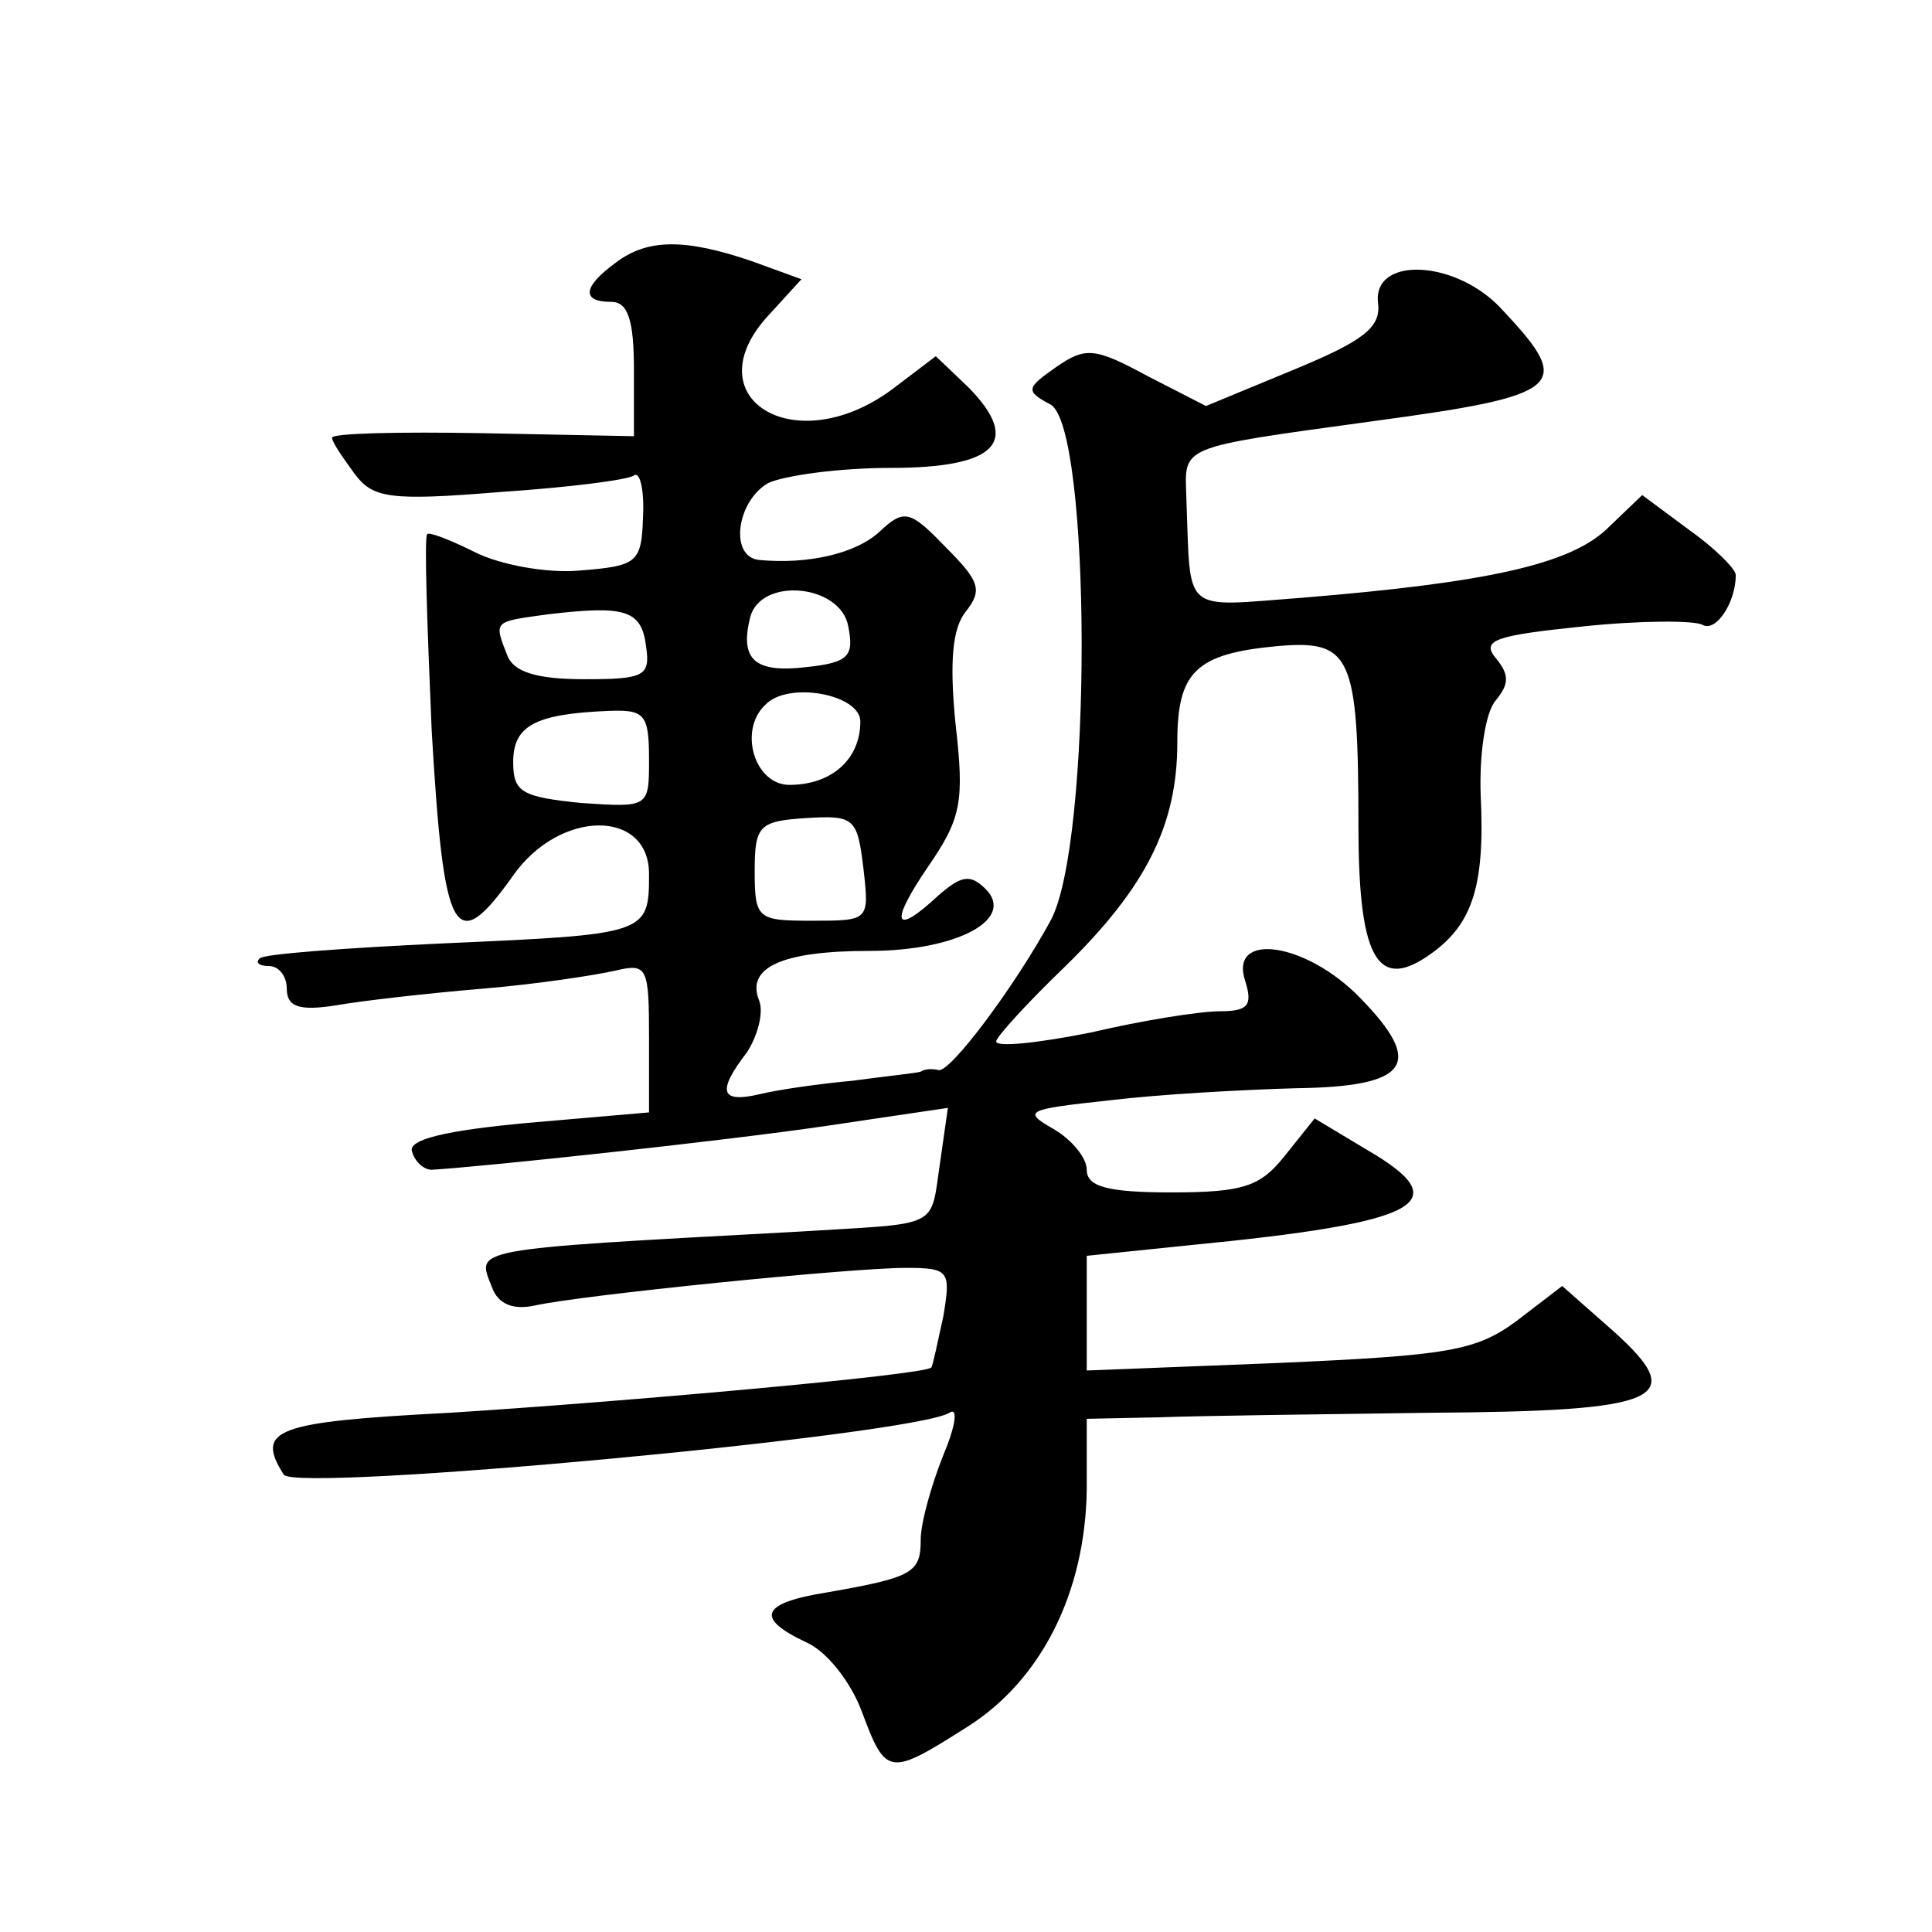 <?xml version="1.0" standalone="no"?>
<!DOCTYPE svg PUBLIC "-//W3C//DTD SVG 20010904//EN"
 "http://www.w3.org/TR/2001/REC-SVG-20010904/DTD/svg10.dtd">
<svg version="1.0" xmlns="http://www.w3.org/2000/svg"
 width="128pt" height="128pt" viewBox="0 0 128 128"
 preserveAspectRatio="xMidYMid meet">
<g transform="translate(0,128) scale(0.1,-0.1)"
fill="#0" stroke="none">
<path d="M408 1106 c-22 -16 -23 -26 -3 -26 11 0 15 -12 15 -45 l0 -44 -100 2 c-55
1 -100 0 -100 -3 0 -3 7 -13 15 -24 12 -16 23 -18 96 -12 45 3 85 8 89 11 4 3 7
-10 6 -28 -1 -30 -4 -32 -42 -35 -22 -2 -53 4 -69 12 -16 8 -31 14 -32 12 -2 -2
0 -60 3 -130 8 -137 15 -151 54 -96 31 44 90 44 90 1 0 -40 -1 -40 -136 -46 -64
-3 -120 -7 -122 -10 -3 -3 0 -5 6 -5 7 0 12 -7 12 -15 0 -12 8 -15 33 -11 17 3
61 8 97 11 36 3 75 9 88 12 21 5 22 2 22 -45 l0 -49 -81 -7 c-54 -5 -79 -11 -76
-19 2 -7 8 -12 13 -12 34 2 193 19 261 29 l81 12 -5 -35 c-7 -46 2 -41 -94 -47
-222 -12 -213 -11 -203 -37 4 -11 14 -15 28 -12 31 7 210 25 246 25 29 0 30 -2
25 -32 -4 -18 -7 -33 -8 -34 -4 -5 -208 -23 -319 -30 -116 -6 -129 -11 -110 -41
8 -12 417 26 441 41 6 4 4 -9 -4 -28 -8 -20 -15 -45 -15 -56 0 -22 -5 -25 -62 -35
-44 -7 -48 -17 -14 -33 14 -6 30 -27 37 -46 16 -43 18 -43 70 -10 49 31 78 89 79
157 l0 47 48 1 c26 1 106 2 179 3 155 1 172 9 122 54 l-34 30 -30 -23 c-27 -20
-45 -23 -158 -28 l-127 -5 0 38 0 38 68 7 c154 15 178 28 118 63 l-35 21 -20 -25
c-16 -20 -27 -24 -75 -24 -43 0 -56 4 -56 15 0 8 -10 20 -22 27 -21 12 -18 13 37
19 33 4 88 7 123 8 76 1 86 16 43 60 -36 37 -87 44 -76 11 5 -16 2 -20 -17 -20
-13 0 -51 -6 -85 -14 -35 -7 -63 -10 -63 -6 0 3 21 26 46 50 53 52 74 93 74 148
0 47 12 59 67 64 48 4 53 -6 53 -119 0 -86 12 -109 45 -87 30 20 39 45 36 107 -1
27 3 55 10 63 9 11 9 17 0 28 -10 12 0 15 58 21 38 4 74 4 79 1 9 -5 22 15 22 33
0 4 -14 18 -31 30 l-31 23 -24 -23 c-25 -23 -79 -35 -201 -45 -81 -6 -74 -12 -77
66 -1 35 -7 33 124 51 126 17 133 23 86 73 -30 34 -87 37 -83 5 2 -16 -10 -25 -56
-44 l-58 -24 -39 20 c-35 19 -41 19 -60 6 -20 -14 -21 -16 -4 -25 27 -15 28 -291
0 -342 -24 -44 -66 -100 -74 -99 -4 1 -9 1 -12 -1 -3 -1 -23 -3 -45 -6 -22 -2 -50
-6 -62 -9 -26 -6 -28 2 -8 28 7 11 11 26 8 34 -9 22 15 33 73 33 58 0 97 21 77
41 -10 10 -16 9 -31 -4 -30 -28 -33 -19 -7 19 22 32 24 43 18 95 -4 41 -2 63 7
74 11 14 9 20 -13 42 -24 25 -28 26 -44 11 -16 -15 -48 -22 -80 -19 -20 2 -15 39
6 51 11 5 47 10 81 10 70 0 87 17 52 53 l-22 21 -29 -22 c-65 -48 -133 -5 -81 50
l21 23 -33 12 c-44 15 -69 15 -90 -1z m154 -241 c4 -20 0 -24 -28 -27 -34 -4 -44
5 -37 33 7 27 60 22 65 -6z m-134 -13 c3 -20 -1 -22 -41 -22 -32 0 -47 5 -51 16
-9 23 -9 22 27 27 51 6 62 3 65 -21z m142 -50 c0 -25 -19 -42 -47 -42 -23 0 -34
36 -16 53 15 16 63 7 63 -11z m-140 -25 c0 -32 0 -32 -45 -29 -39 4 -45 7 -45 27
0 24 14 32 63 34 24 1 27 -2 27 -32z m142 -72 c4 -35 4 -35 -34 -35 -36 0 -38 1
-38 33 0 30 3 33 34 35 32 2 34 0 38 -33z"/>
</g>
</svg>
